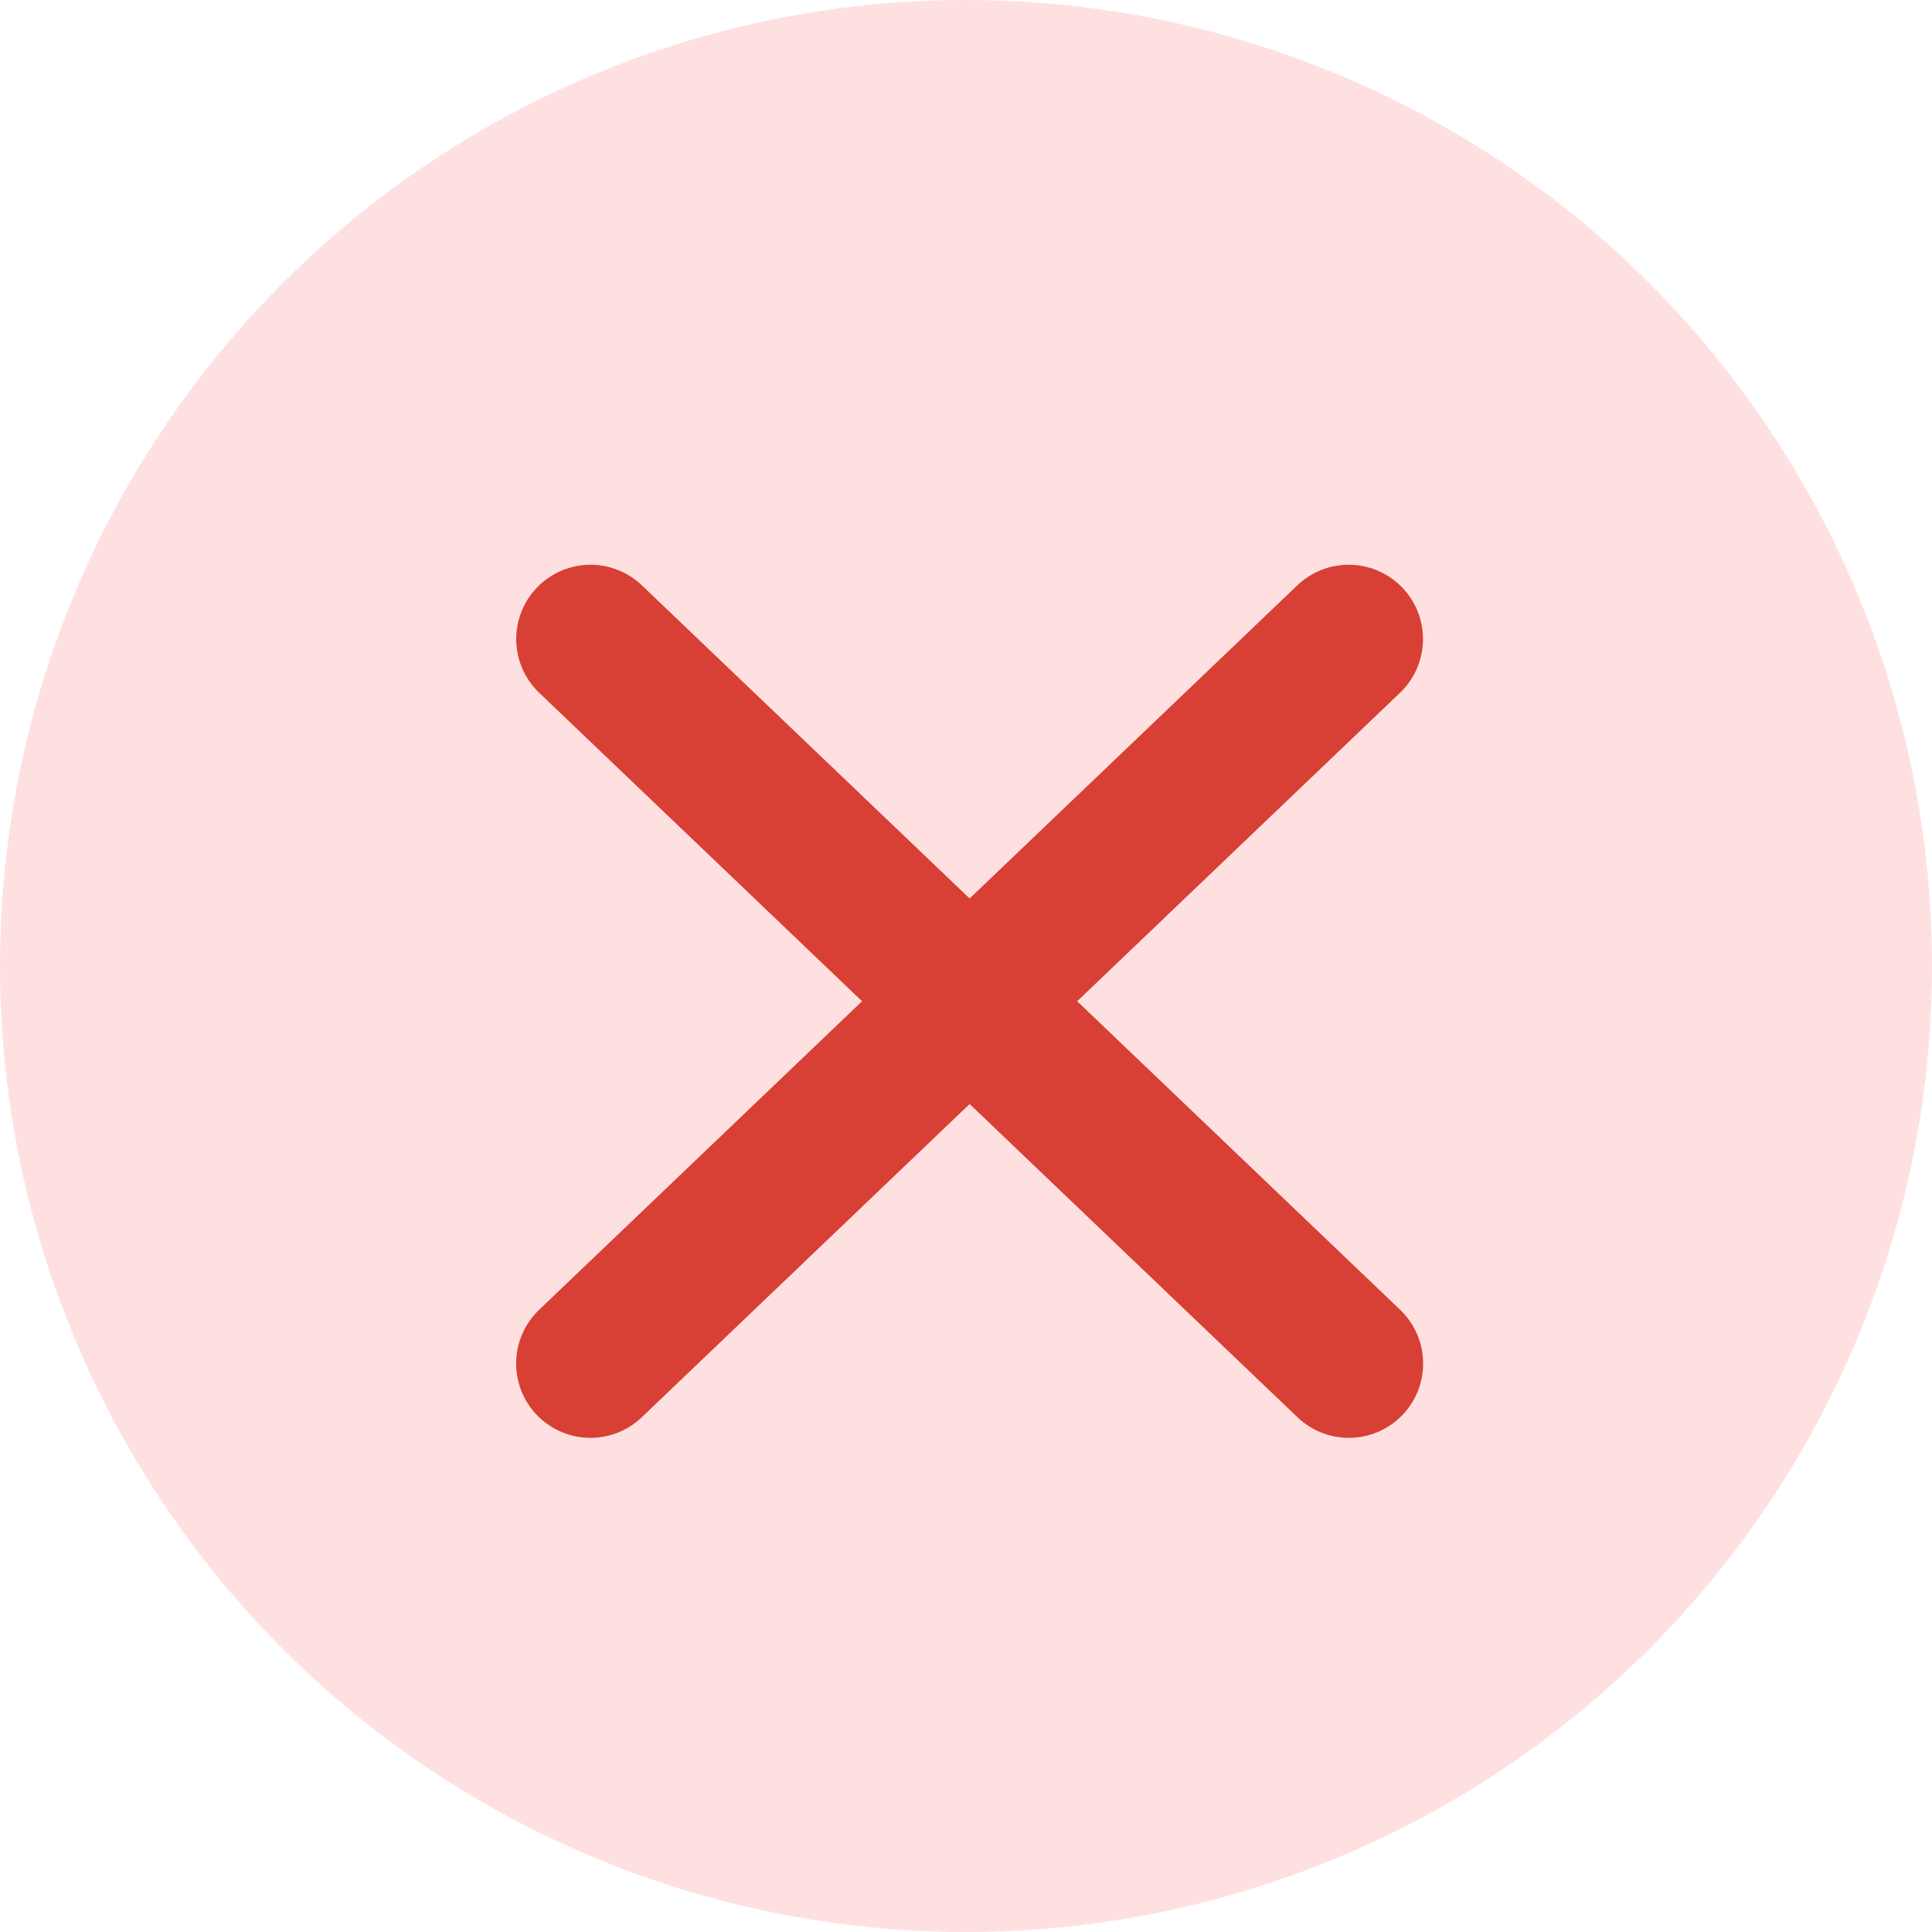 <svg width="26" height="26" viewBox="0 0 26 26" fill="none" xmlns="http://www.w3.org/2000/svg">
<circle cx="13" cy="13" r="13" fill="#FFE0E0"/>
<path d="M7.947 8.6L18.152 18.35" stroke="#D83F35" stroke-width="2" stroke-linecap="round"/>
<path d="M18.15 8.6L7.946 18.35" stroke="#D83F35" stroke-width="2" stroke-linecap="round"/>
</svg>
